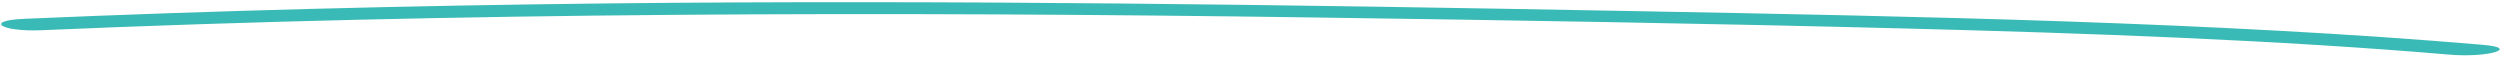 <svg width="1008" height="23" viewBox="0 0 1008 23" fill="none" xmlns="http://www.w3.org/2000/svg">
<path d="M16.706 12.186C184.249 4.95 356.98 4.608 530.077 7.048C609.136 8.161 688.5 9.456 767.199 11.461C841.957 13.366 918.371 16.123 987.701 22.031C1003.06 23.34 1016.51 19.382 1001.01 18.064C893.65 8.91 774.082 6.606 658.63 4.473C520.798 1.922 382.172 -0.11 244.431 1.383C165.045 2.246 86.612 4.271 9.743 7.588C-6.516 8.29 0.359 12.888 16.706 12.186Z" fill="#3ABAB6"/>
</svg>
